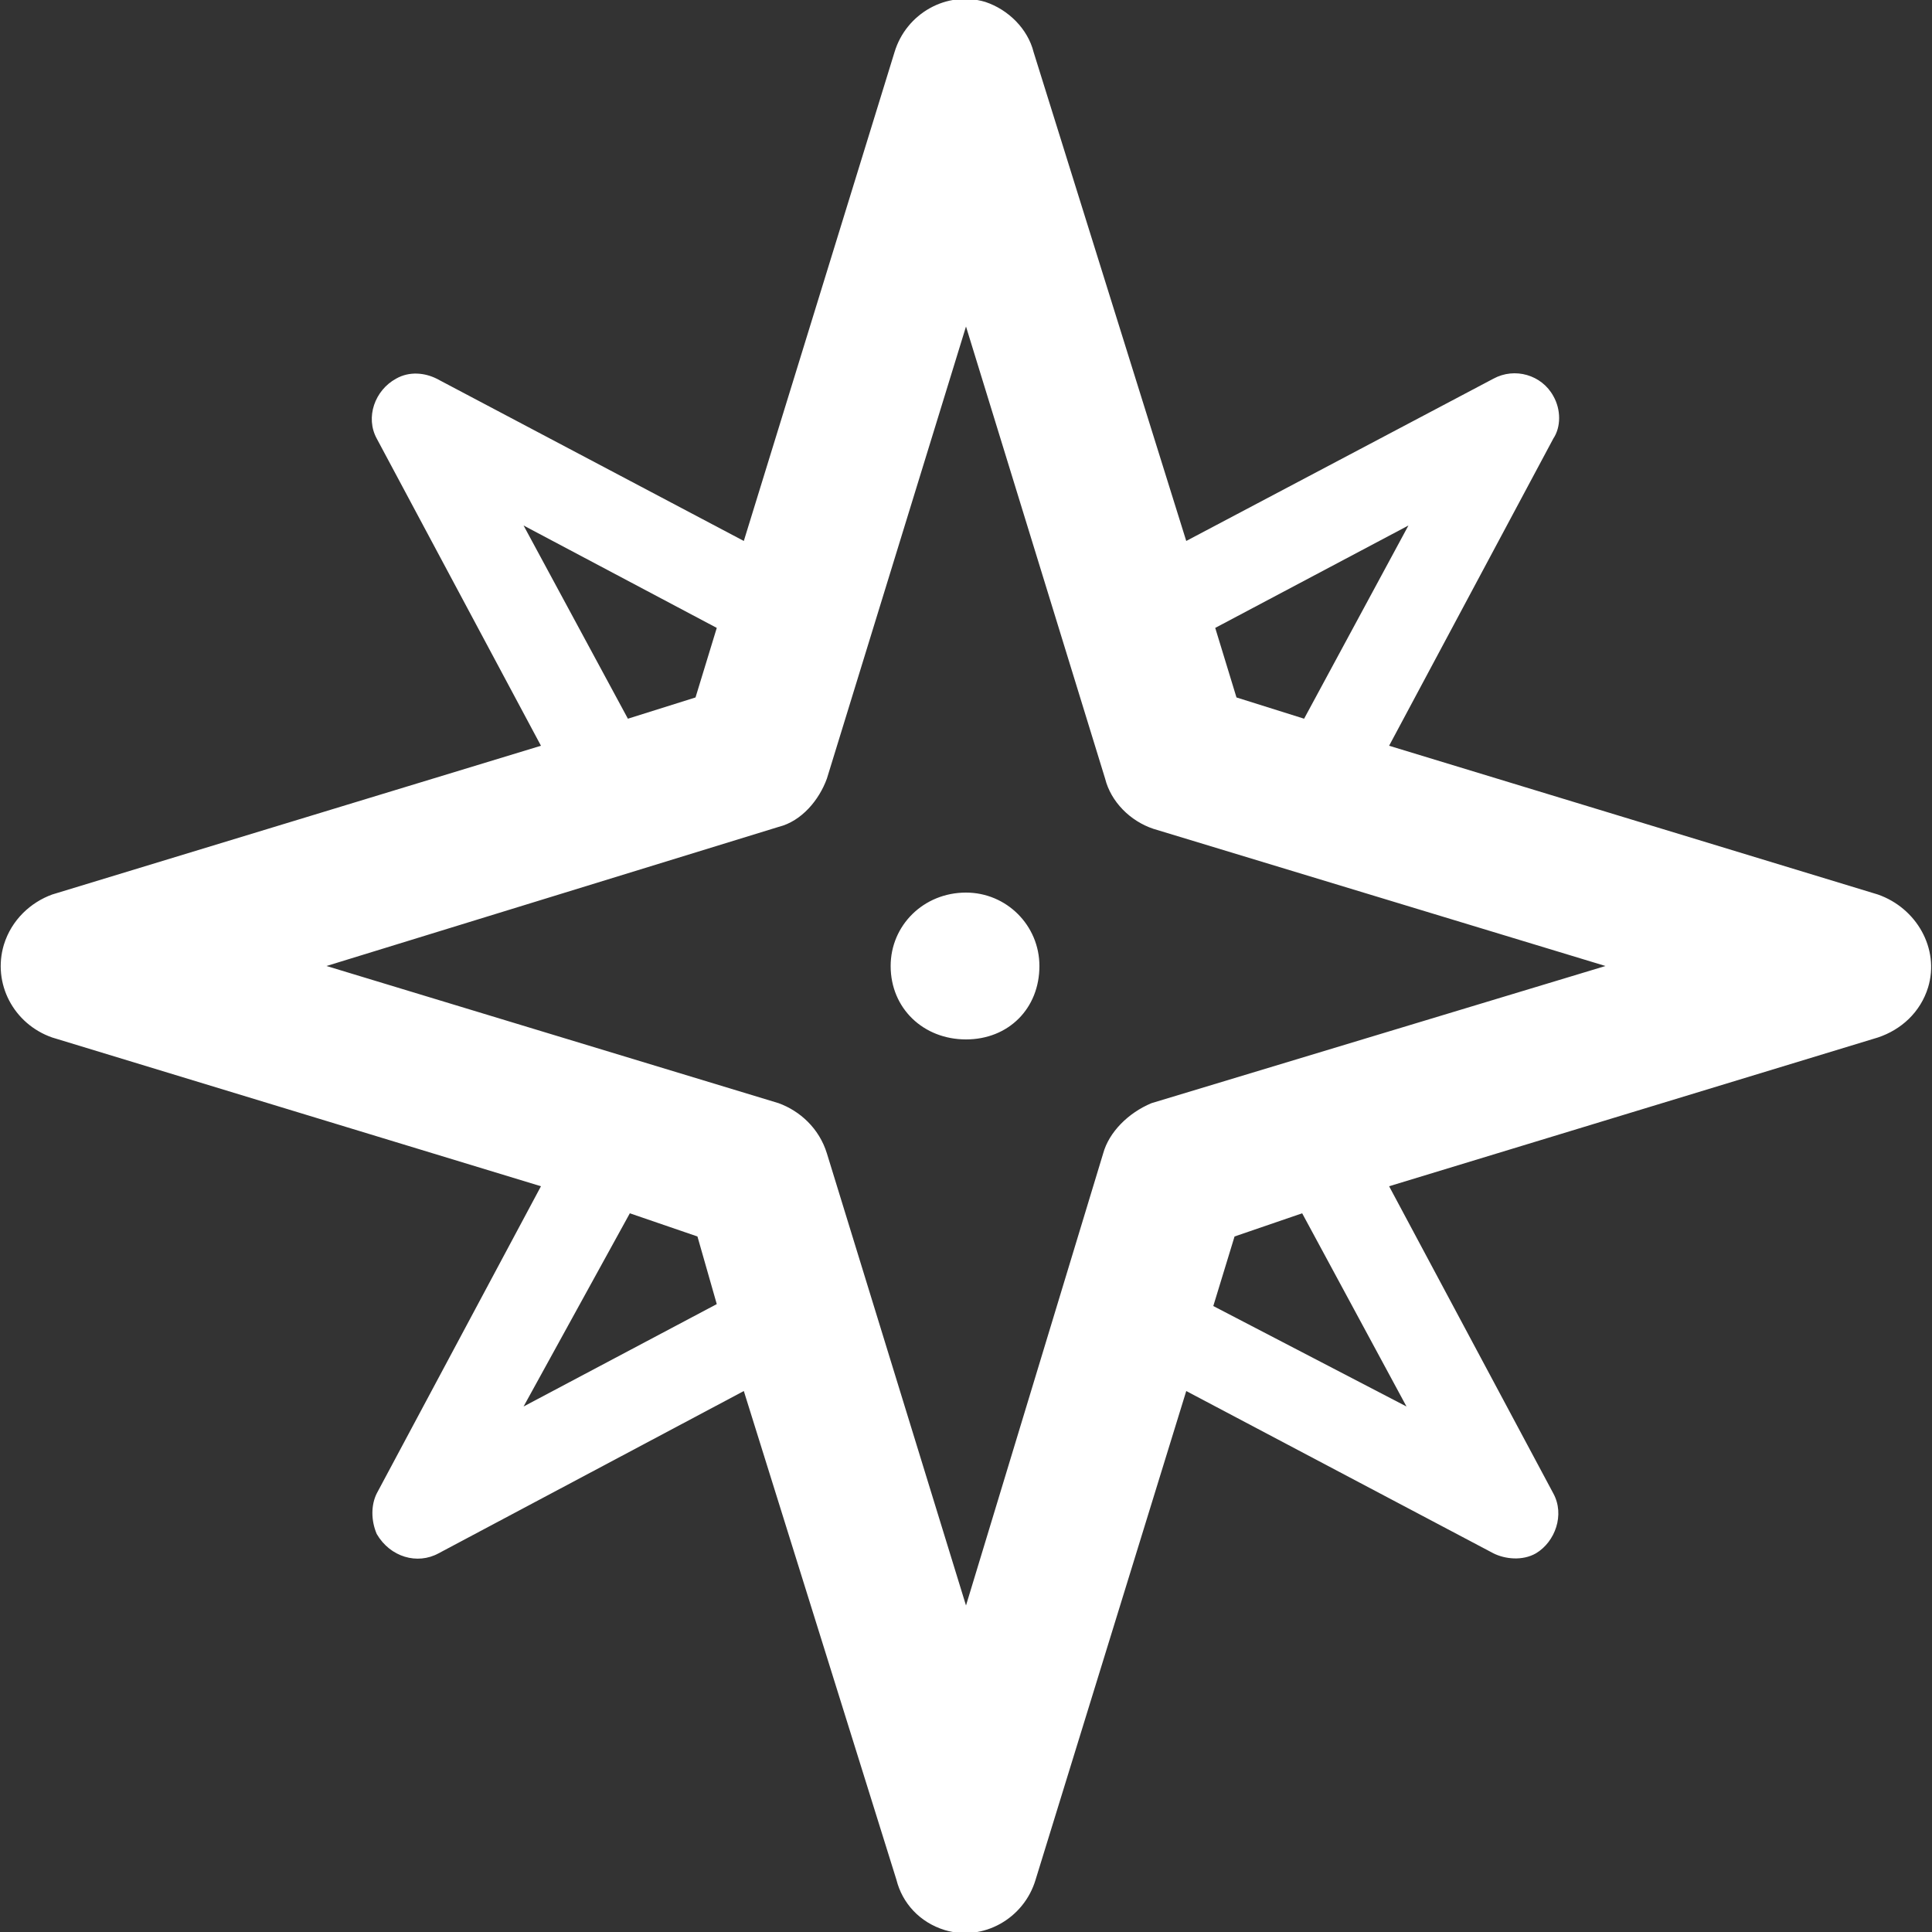 <?xml version="1.0" encoding="utf-8"?>
<!-- Generator: Adobe Illustrator 18.1.1, SVG Export Plug-In . SVG Version: 6.00 Build 0)  -->
<svg version="1.1" id="Layer_1" xmlns="http://www.w3.org/2000/svg" xmlns:xlink="http://www.w3.org/1999/xlink" x="0px" y="0px"
	 viewBox="0 0 100 100" enable-background="new 0 0 100 100" xml:space="preserve">
<rect x="0" y="0" width="100" height="100" fill="#333333" stroke="none"/>
<path fill-rule="evenodd" clip-rule="evenodd" fill="#FFFFFF" d="M50,46.2c2.1,0,3.8,1.7,3.8,3.8c0,2.2-1.6,3.8-3.8,3.8
	c-2.2,0-3.9-1.6-3.9-3.8C46.1,47.9,47.8,46.2,50,46.2L50,46.2z M80.4,22.7L80.4,22.7l-8.5,15.9l25.3,7.7c2,0.7,3.2,2.8,2.6,4.8
	c-0.4,1.3-1.4,2.2-2.6,2.6l-25.3,7.7l8.5,15.9c0.6,1.1,0.1,2.5-0.9,3.1c-0.7,0.4-1.6,0.3-2.2,0L61.4,72l-7.8,25.3
	c-0.6,2-2.7,3.2-4.7,2.6c-1.3-0.4-2.2-1.4-2.5-2.6L38.5,72l-15.8,8.4c-1.1,0.6-2.5,0.2-3.2-1c-0.3-0.7-0.3-1.5,0-2.1L28,61.4
	L2.7,53.7c-2-0.7-3.1-2.8-2.5-4.8c0.4-1.3,1.4-2.2,2.5-2.6L28,38.6l-8.5-15.9c-0.6-1.1-0.1-2.5,1-3.1c0.7-0.4,1.5-0.3,2.1,0L38.5,28
	l7.8-25.3c0.6-2,2.7-3.2,4.7-2.6c1.2,0.4,2.2,1.4,2.5,2.6L61.4,28l15.9-8.4c1.1-0.6,2.5-0.2,3.1,0.9C80.8,21.2,80.8,22.1,80.4,22.7
	L80.4,22.7z M67.5,37.2L67.5,37.2l5.4-10l-10,5.3l1.1,3.6L67.5,37.2L67.5,37.2z M72.8,72.8L72.8,72.8l-5.4-10L63.9,64l-1.1,3.6
	L72.8,72.8L72.8,72.8z M27.1,72.8L27.1,72.8l10-5.3L36.1,64l-3.5-1.2L27.1,72.8L27.1,72.8z M27.1,27.2L27.1,27.2l5.4,10l3.5-1.1
	l1.1-3.6L27.1,27.2L27.1,27.2z M57.2,40.3L57.2,40.3L50,16.9l-7.2,23.4c-0.4,1.1-1.3,2.2-2.5,2.5L16.9,50l23.4,7.1
	c1.1,0.4,2.1,1.3,2.5,2.6L50,83.1l7.1-23.4c0.3-1.1,1.3-2.1,2.5-2.6L83.1,50l-23.4-7.1C58.5,42.5,57.5,41.5,57.2,40.3L57.2,40.3z"/>
</svg>
